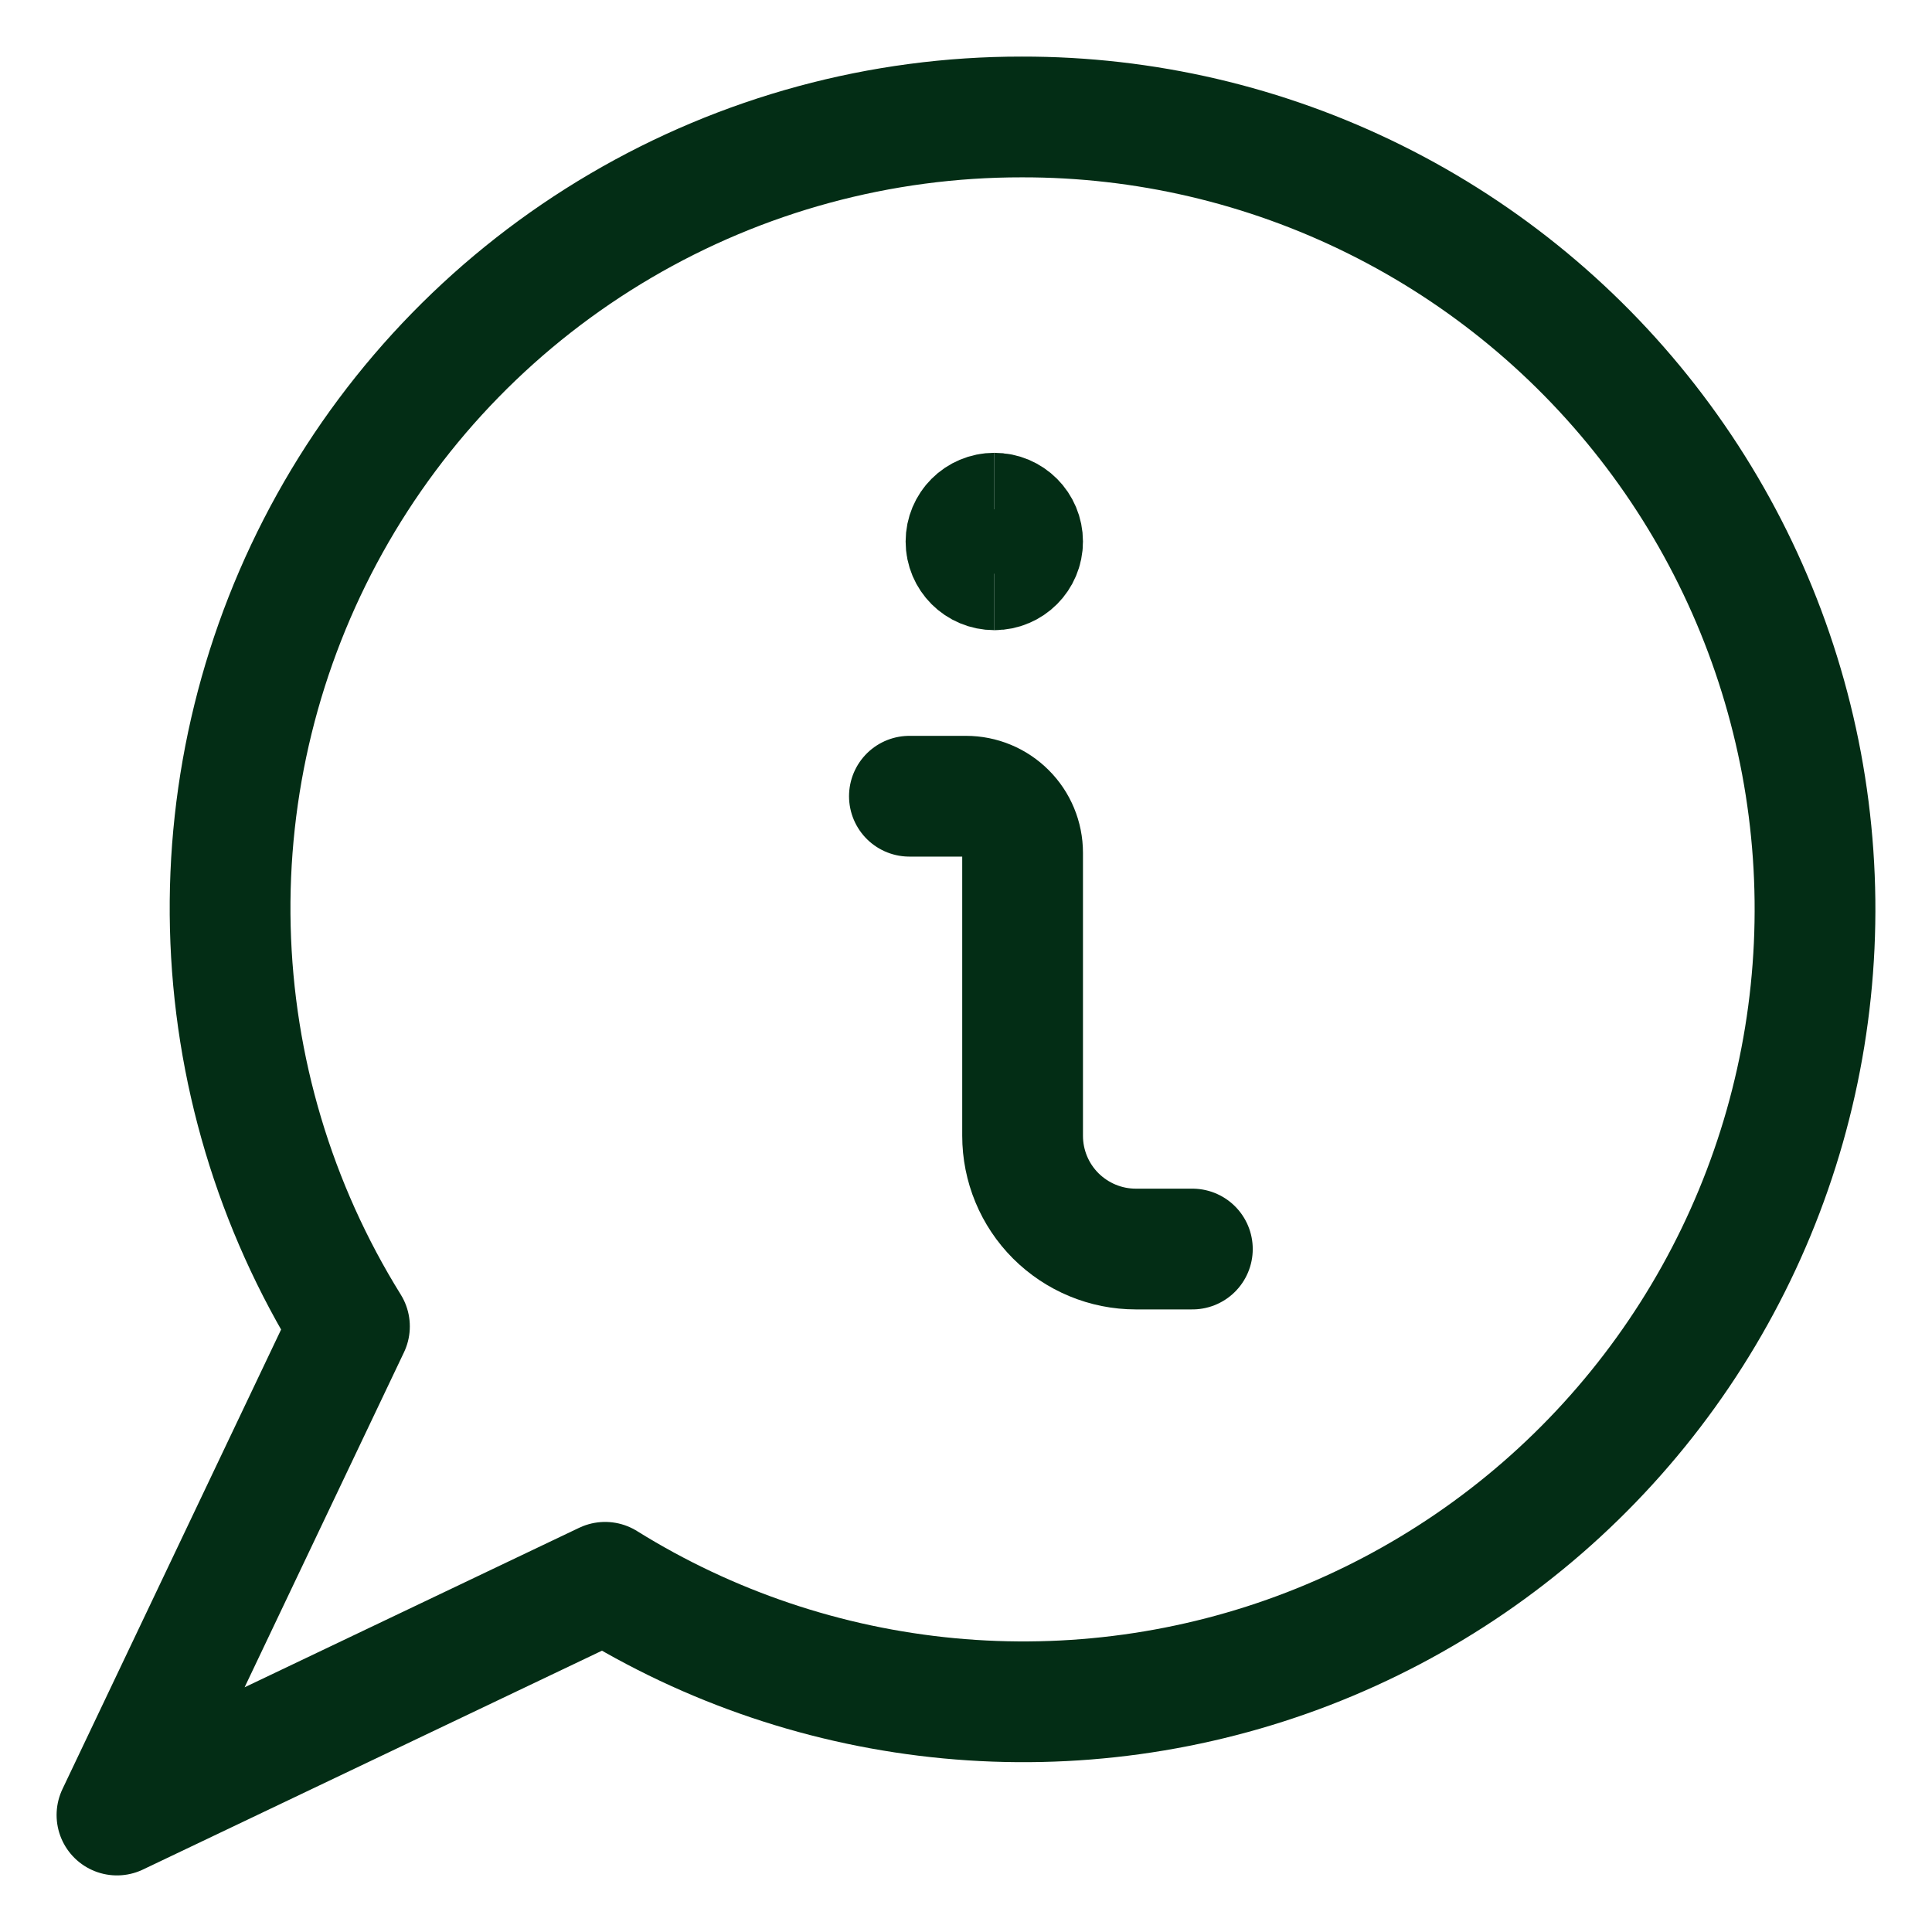 <svg width="24" height="24" viewBox="0 0 24 24" fill="none" xmlns="http://www.w3.org/2000/svg">
<g clip-path="url(#clip0_4055_5015)">
<path d="M12.693 1.453C10.941 1.451 9.219 1.918 7.708 2.806C6.196 3.694 4.949 4.97 4.097 6.503C3.245 8.036 2.818 9.769 2.861 11.523C2.904 13.277 3.415 14.987 4.341 16.477L1.453 22.547L7.517 19.656C8.81 20.461 10.273 20.954 11.789 21.097C13.305 21.24 14.834 21.029 16.255 20.48C17.676 19.93 18.95 19.059 19.976 17.933C21.003 16.807 21.754 15.458 22.171 13.992C22.588 12.525 22.659 10.982 22.379 9.484C22.098 7.986 21.474 6.573 20.555 5.358C19.636 4.142 18.448 3.157 17.083 2.479C15.719 1.801 14.216 1.45 12.693 1.453Z" stroke="#032D15" stroke-width="1.5" stroke-linecap="round" stroke-linejoin="round"></path>
<path d="M14.812 15.516H14.109C13.736 15.516 13.379 15.367 13.115 15.104C12.851 14.84 12.703 14.482 12.703 14.109V10.594C12.703 10.407 12.629 10.228 12.497 10.097C12.365 9.965 12.187 9.891 12 9.891H11.297" stroke="#032D15" stroke-width="1.5" stroke-linecap="round" stroke-linejoin="round"></path>
<path d="M12.352 7.078C12.157 7.078 12 6.921 12 6.727C12 6.532 12.157 6.375 12.352 6.375" stroke="#032D15" stroke-width="1.5"></path>
<path d="M12.352 7.078C12.546 7.078 12.703 6.921 12.703 6.727C12.703 6.532 12.546 6.375 12.352 6.375" stroke="#032D15" stroke-width="1.5"></path>
</g>
<defs>
<clipPath id="clip0_4055_5015">
<rect width="24" height="24" fill="white"></rect>
</clipPath>
</defs>
</svg>
